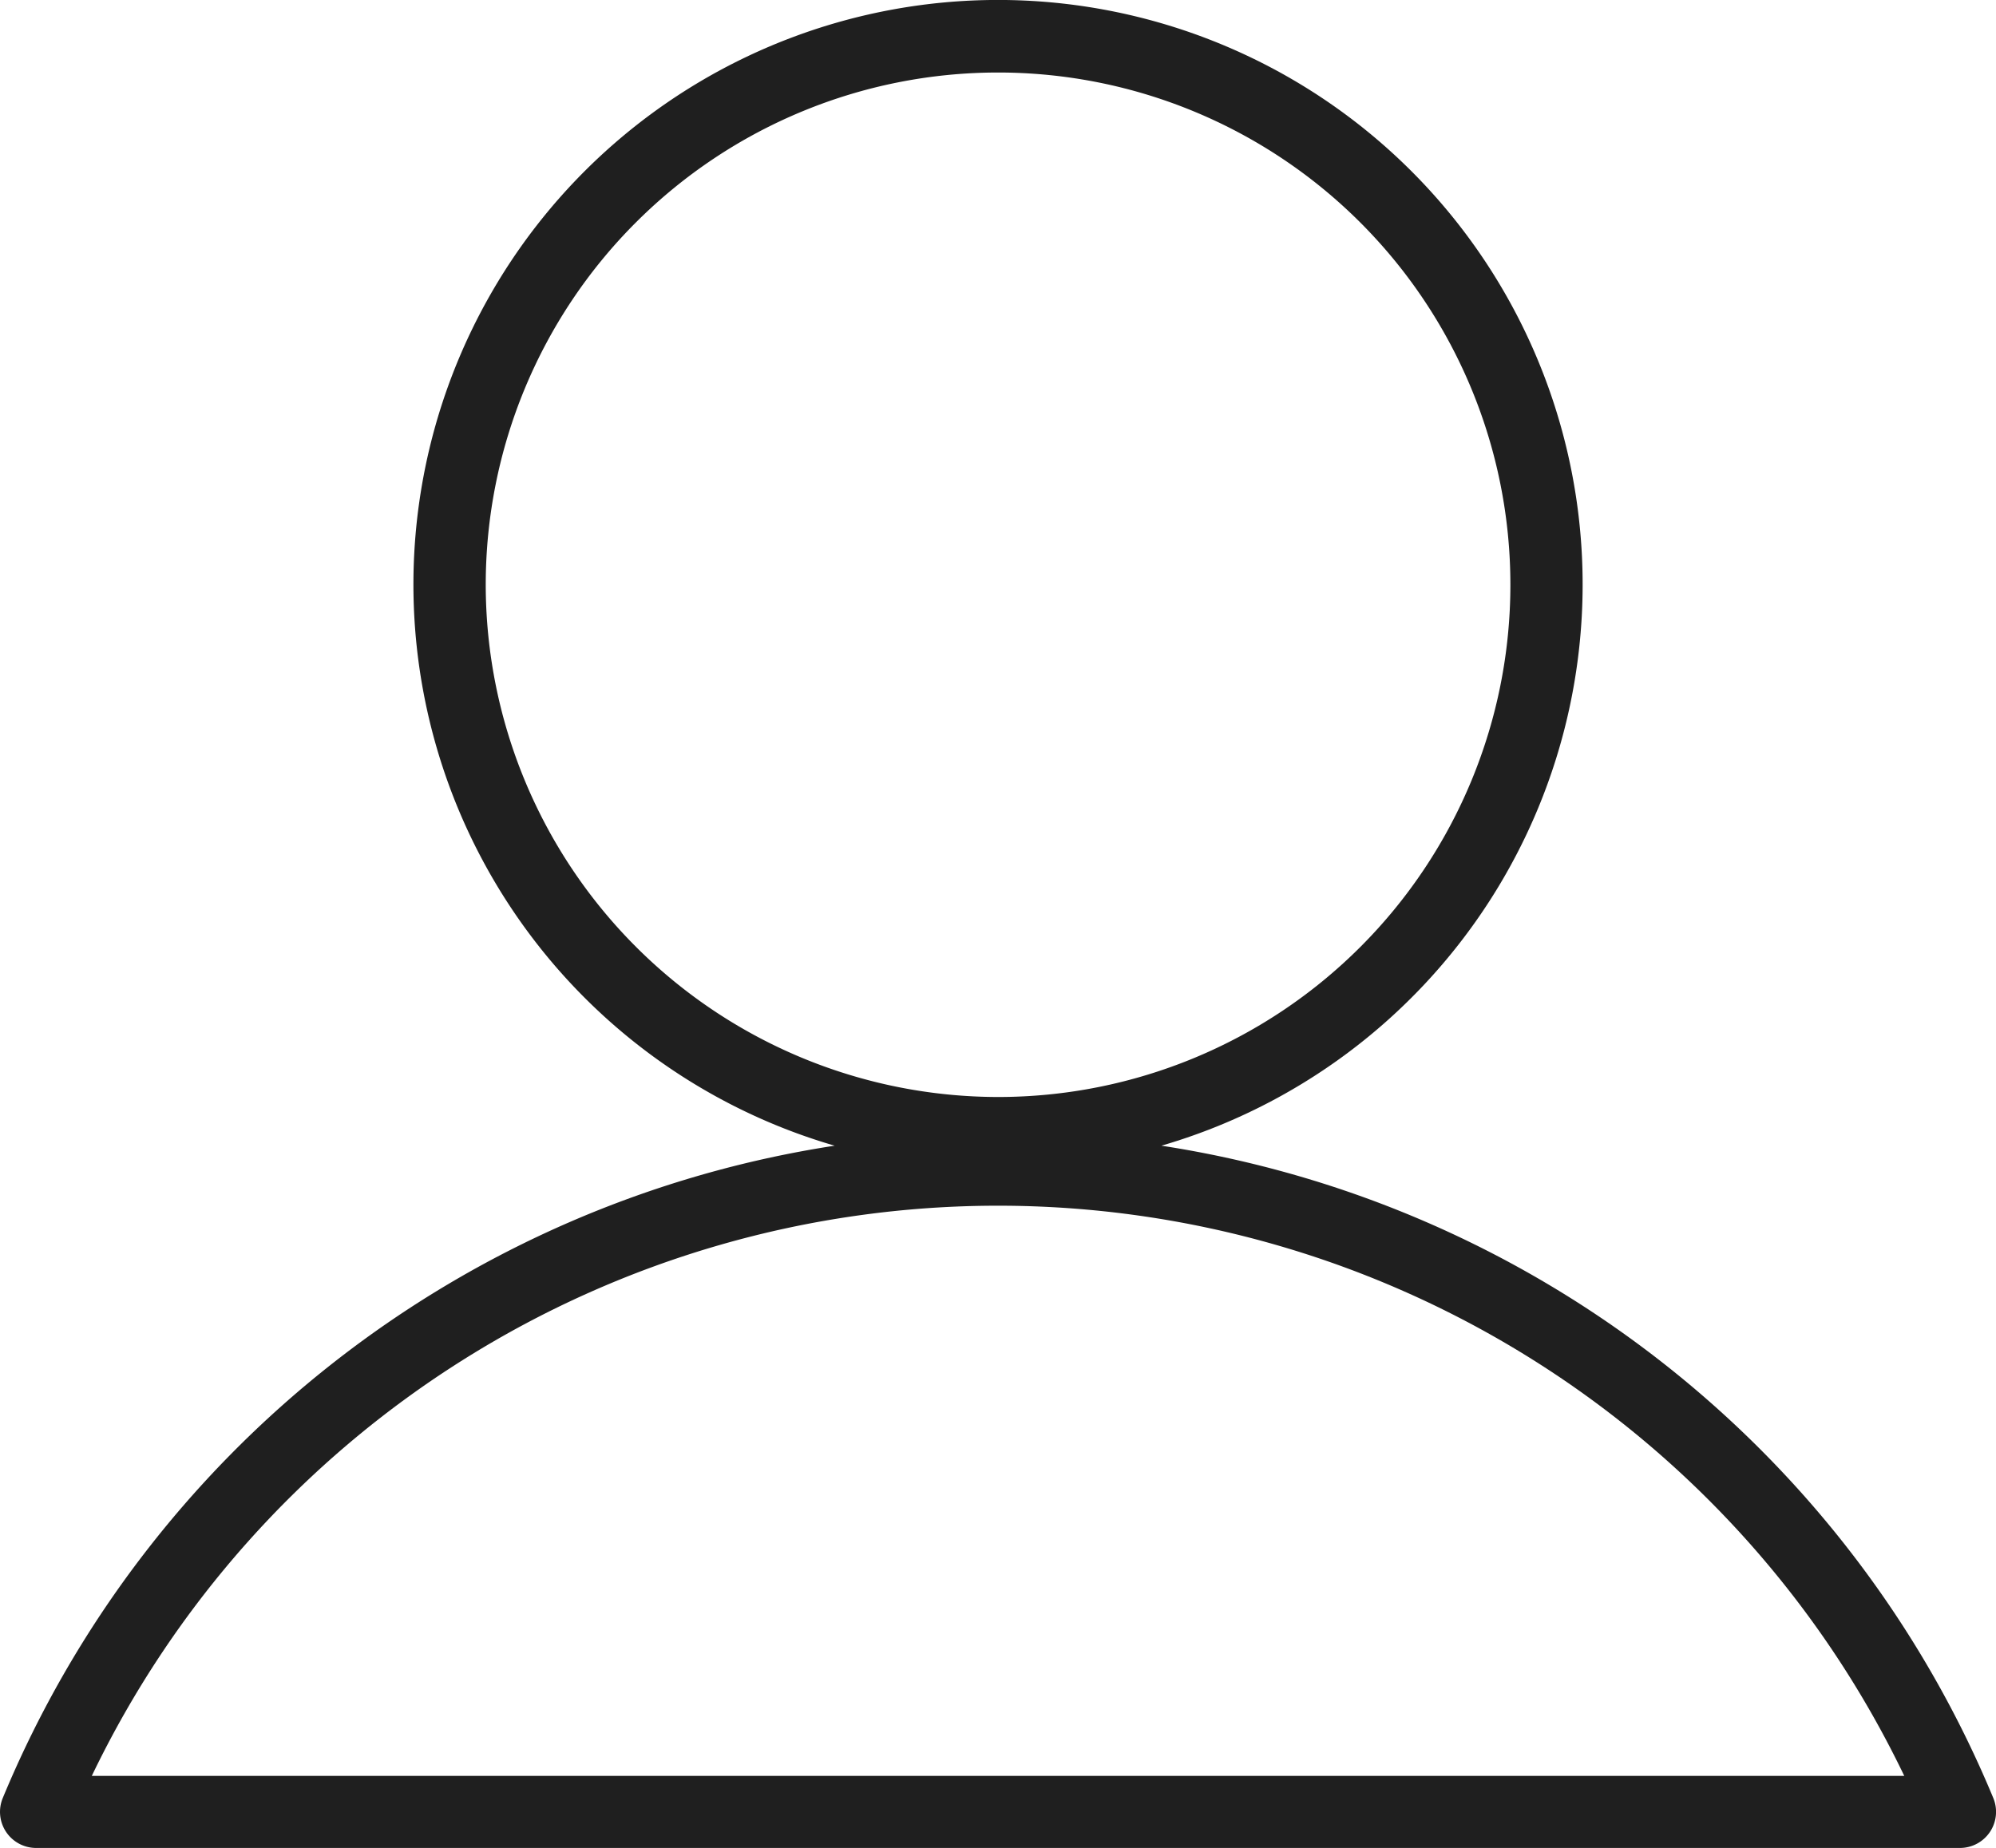 <svg xmlns="http://www.w3.org/2000/svg" viewBox="0 0 32.504 30.098"><path d="M32.46 29.285A17.552 17.552 0 0018.913 18.66a9.52 9.52 0 10-5.321 0A17.55 17.55 0 00.045 29.285a.588.588 0 00.543.813h31.329a.588.588 0 00.543-.813zM7.91 9.524a8.343 8.343 0 118.343 8.343A8.352 8.352 0 017.91 9.524zm-6.415 19.4a16.369 16.369 0 0129.515 0z" fill="#1f1f1f"/></svg>